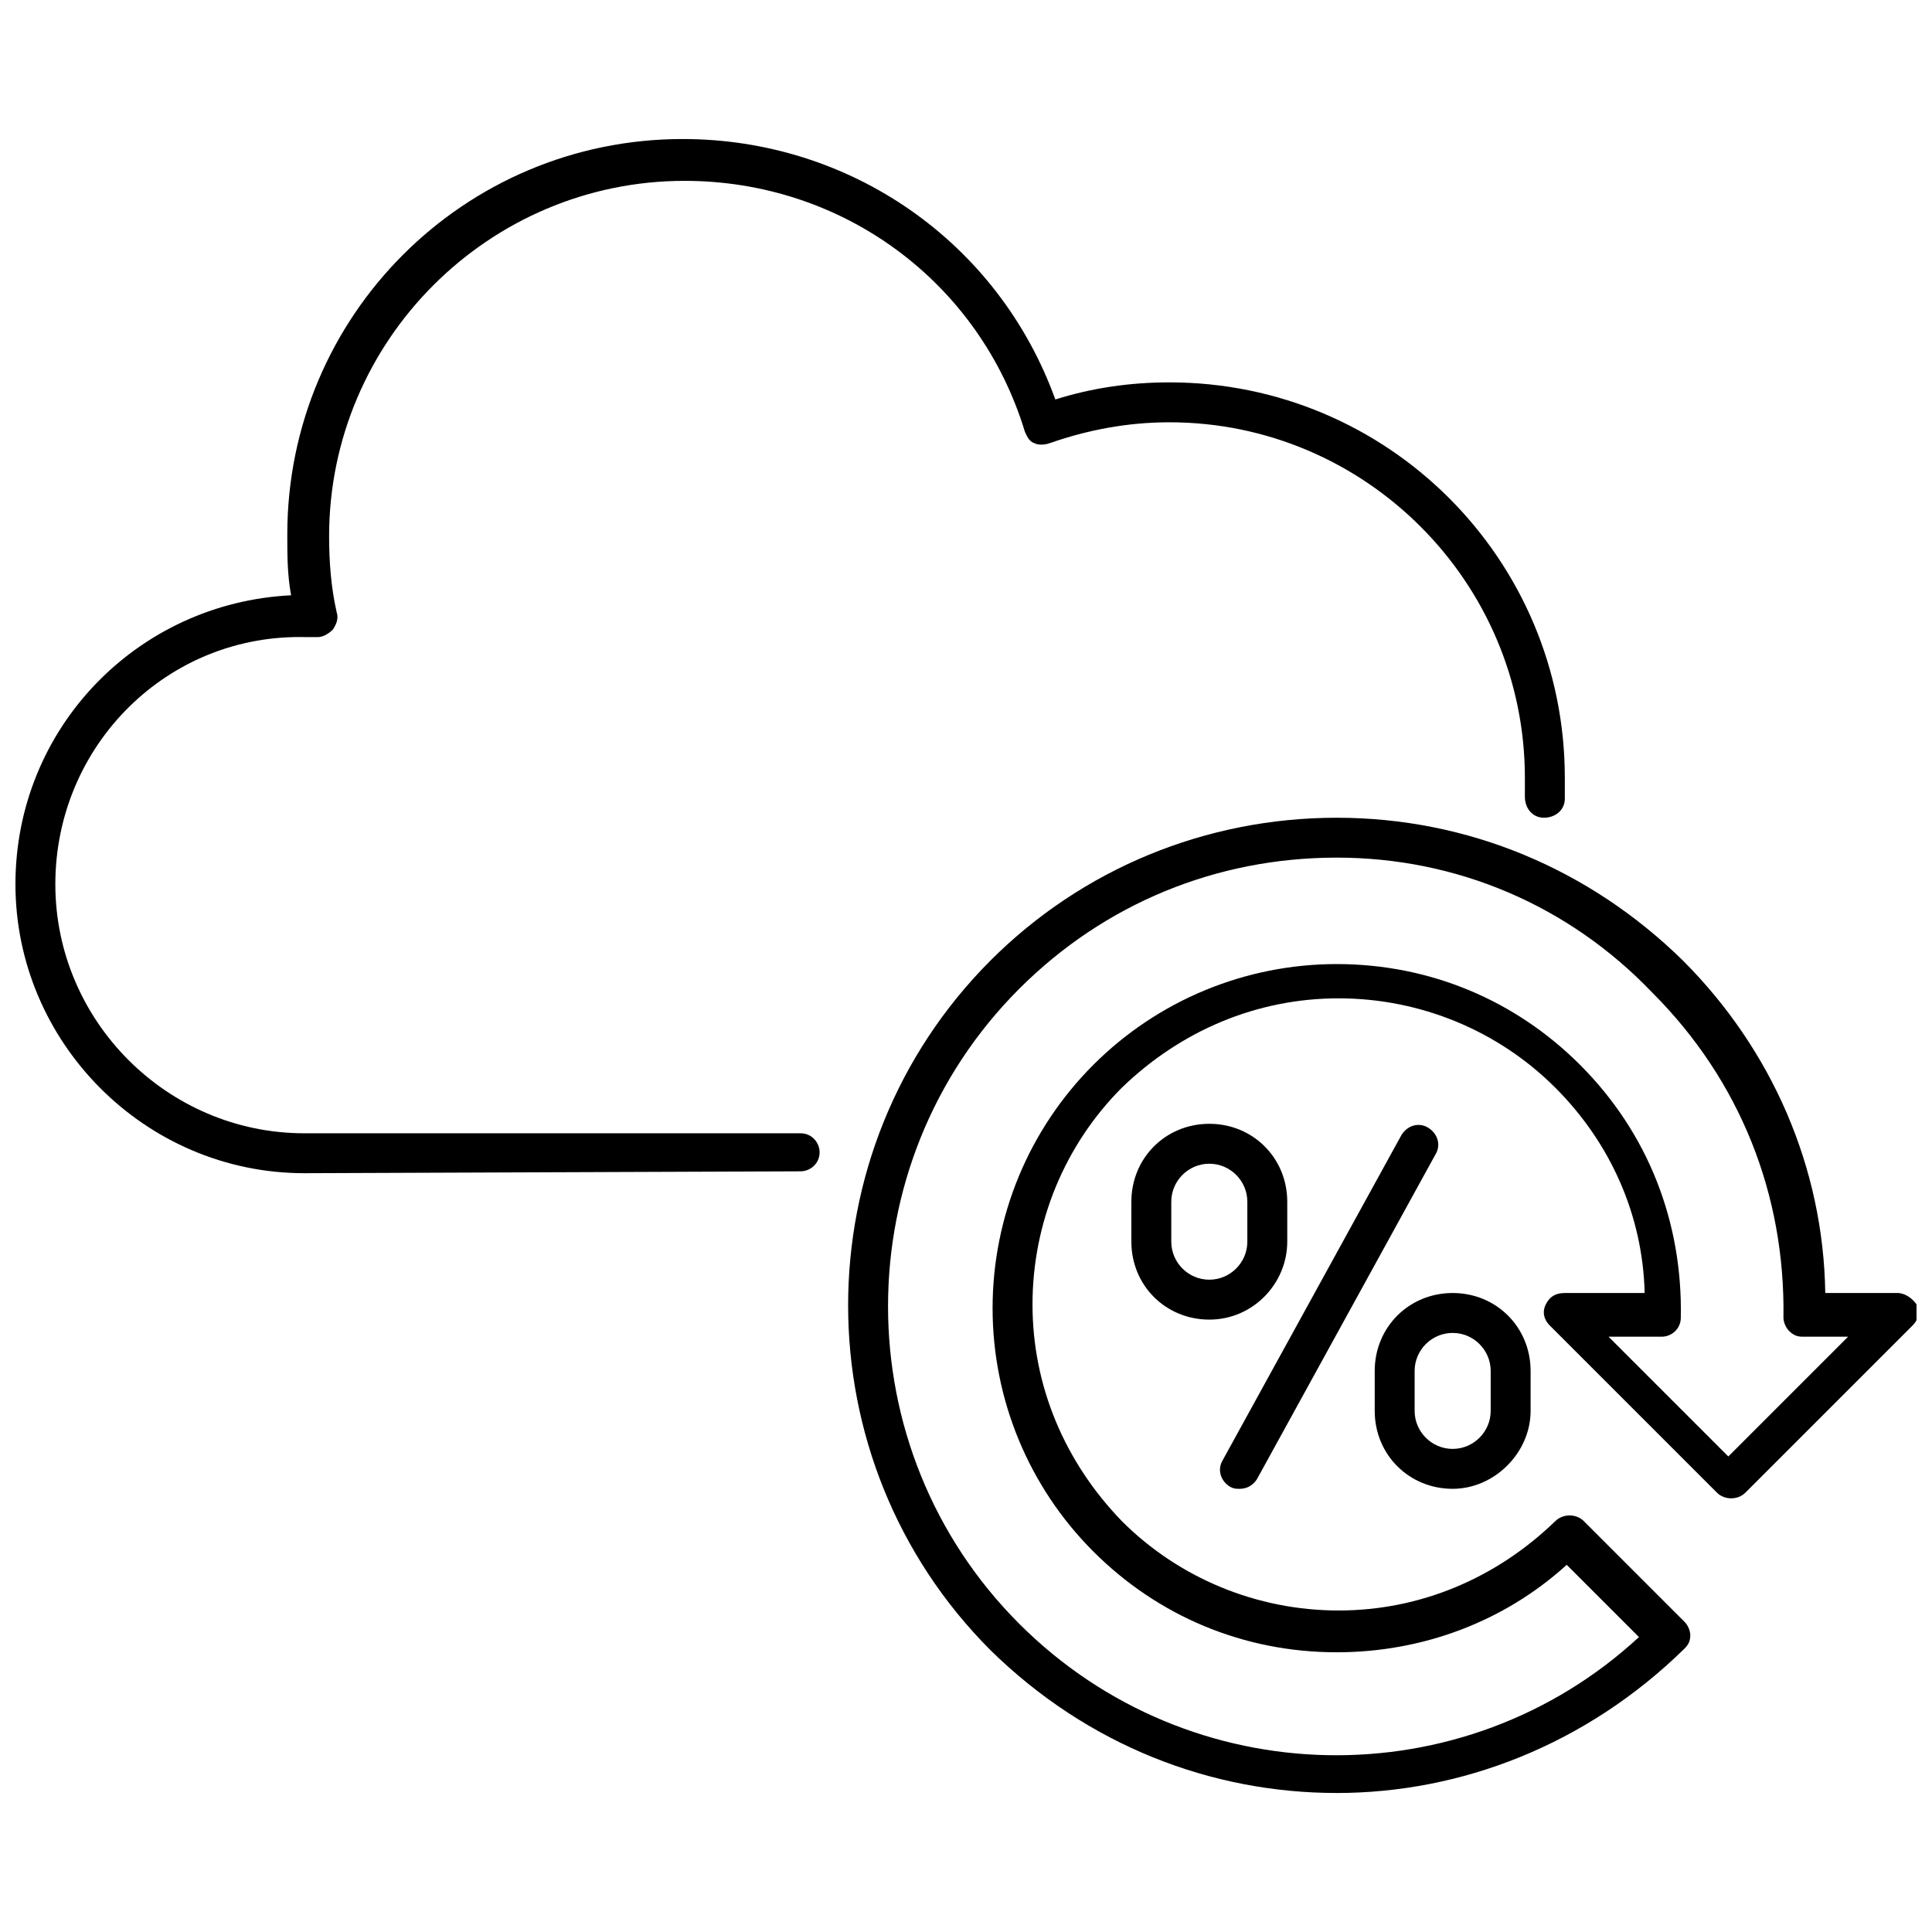 <?xml version="1.0" encoding="UTF-8"?>
<!-- Uploaded to: ICON Repo, www.svgrepo.com, Generator: ICON Repo Mixer Tools -->
<svg width="800px" height="800px" version="1.1" viewBox="144 144 512 512" xmlns="http://www.w3.org/2000/svg">
 <defs>
  <clipPath id="b">
   <path d="m148.09 180h410.91v275h-410.91z"/>
  </clipPath>
  <clipPath id="a">
   <path d="m368 360h283.9v260h-283.9z"/>
  </clipPath>
 </defs>
 <g clip-path="url(#b)">
  <path d="m224.67 454.91c-42.32 0-76.578-34.762-76.578-76.578 0-41.312 32.242-74.562 73.051-76.578-1.008-5.543-1.008-10.578-1.008-16.121 0-57.938 46.855-104.79 104.79-104.79 44.336 0 83.633 27.207 98.746 69.023 9.574-3.023 19.648-4.535 30.23-4.535 57.938 0 104.79 46.855 104.79 104.79v5.543c0 3.023-2.519 5.039-5.543 5.039s-5.039-2.519-5.039-5.543v-5.039c0-51.891-42.32-94.211-94.211-94.211-11.082 0-21.664 2.016-31.738 5.543-1.512 0.504-3.023 0.504-4.031 0-1.512-0.504-2.016-2.016-2.519-3.023-12.09-39.801-48.367-66.504-90.184-66.504-51.891 0-94.211 42.32-94.211 94.211 0 6.551 0.504 13.602 2.016 20.152 0.504 1.512 0 3.023-1.008 4.535-1.008 1.008-2.519 2.016-4.031 2.016h-1.512-1.512c-36.777-1.012-66.504 28.711-66.504 65.492 0 36.273 29.727 66 66 66h131.5c3.023 0 5.039 2.519 5.039 5.039 0 3.023-2.519 5.039-5.039 5.039z"/>
 </g>
 <path d="m472.55 538.55c-1.008 0-1.512 0-2.519-0.504-2.519-1.512-3.527-4.535-2.016-7.055l47.359-86.152c1.512-2.519 4.535-3.527 7.055-2.016 2.519 1.512 3.527 4.535 2.016 7.055l-47.359 86.152c-1.008 1.512-2.519 2.519-4.535 2.519z"/>
 <path d="m528.97 538.55c-11.586 0-20.656-9.07-20.656-20.656v-10.578c0-11.586 9.07-20.656 20.656-20.656 11.586 0 20.656 9.07 20.656 20.656v10.578c0 11.082-9.57 20.656-20.656 20.656zm0-41.312c-5.543 0-10.078 4.535-10.078 10.078v10.578c0 5.543 4.535 10.078 10.078 10.078 5.543 0 10.078-4.535 10.078-10.078v-10.578c0-5.543-4.535-10.078-10.078-10.078z"/>
 <path d="m464.48 493.71c-11.586 0-20.656-9.07-20.656-20.656v-10.578c0-11.586 9.07-20.656 20.656-20.656s20.656 9.07 20.656 20.656v10.578c0 11.082-9.066 20.656-20.656 20.656zm0-41.312c-5.543 0-10.078 4.535-10.078 10.078v10.578c0 5.543 4.535 10.078 10.078 10.078s10.078-4.535 10.078-10.078v-10.578c0-5.543-4.535-10.078-10.078-10.078z"/>
 <g clip-path="url(#a)">
  <path d="m498.24 619.16c-33.25 0-66-12.594-91.691-37.785-50.383-50.383-50.383-132.5 0-182.88 24.184-24.184 56.93-37.785 91.691-37.785 34.762 0 67.008 13.602 91.691 37.785 23.68 23.68 37.281 54.914 37.785 88.168l19.145-0.004c2.016 0 4.031 1.512 5.039 3.023 1.008 2.016 0.504 4.031-1.008 5.543l-44.336 44.336c-2.016 2.016-5.543 2.016-7.559 0l-44.336-44.336c-1.512-1.512-2.016-3.527-1.008-5.543s2.519-3.023 5.039-3.023h21.16c-0.504-20.656-9.07-39.801-23.68-54.41-15.113-15.113-35.77-23.68-57.434-23.68-21.664 0-41.816 8.566-57.434 23.68-15.113 15.113-23.68 35.77-23.68 57.434 0 21.664 8.566 41.816 23.68 57.434 15.113 15.113 35.77 23.68 57.434 23.68 21.664 0 41.816-8.566 57.434-23.68 2.016-2.016 5.543-2.016 7.559 0l26.703 26.703c1.008 1.008 1.512 2.519 1.512 3.527 0 1.512-0.504 2.519-1.512 3.527-26.195 25.691-59.449 38.289-92.195 38.289zm0-247.88c-31.738 0-61.465 12.09-84.137 34.762-46.352 46.352-46.352 121.92 0 168.27 45.344 45.344 117.89 46.352 164.24 3.527l-19.145-19.145c-16.625 15.113-38.289 23.176-60.961 23.176-24.688 0-47.359-9.574-64.488-26.703s-26.703-40.305-26.703-64.488 9.574-47.359 26.703-64.488c17.129-17.129 40.305-26.703 64.488-26.703 24.688 0 47.359 9.574 64.488 26.703 18.137 18.137 27.207 41.816 26.703 67.008 0 3.023-2.519 5.039-5.039 5.039h-14.105l31.738 31.738 31.738-31.738h-12.09c-1.512 0-2.519-0.504-3.527-1.512-1.008-1.008-1.512-2.519-1.512-3.527 0.504-32.746-11.586-62.977-34.762-86.152-22.168-23.176-51.895-35.77-83.633-35.77z"/>
 </g>
</svg>
